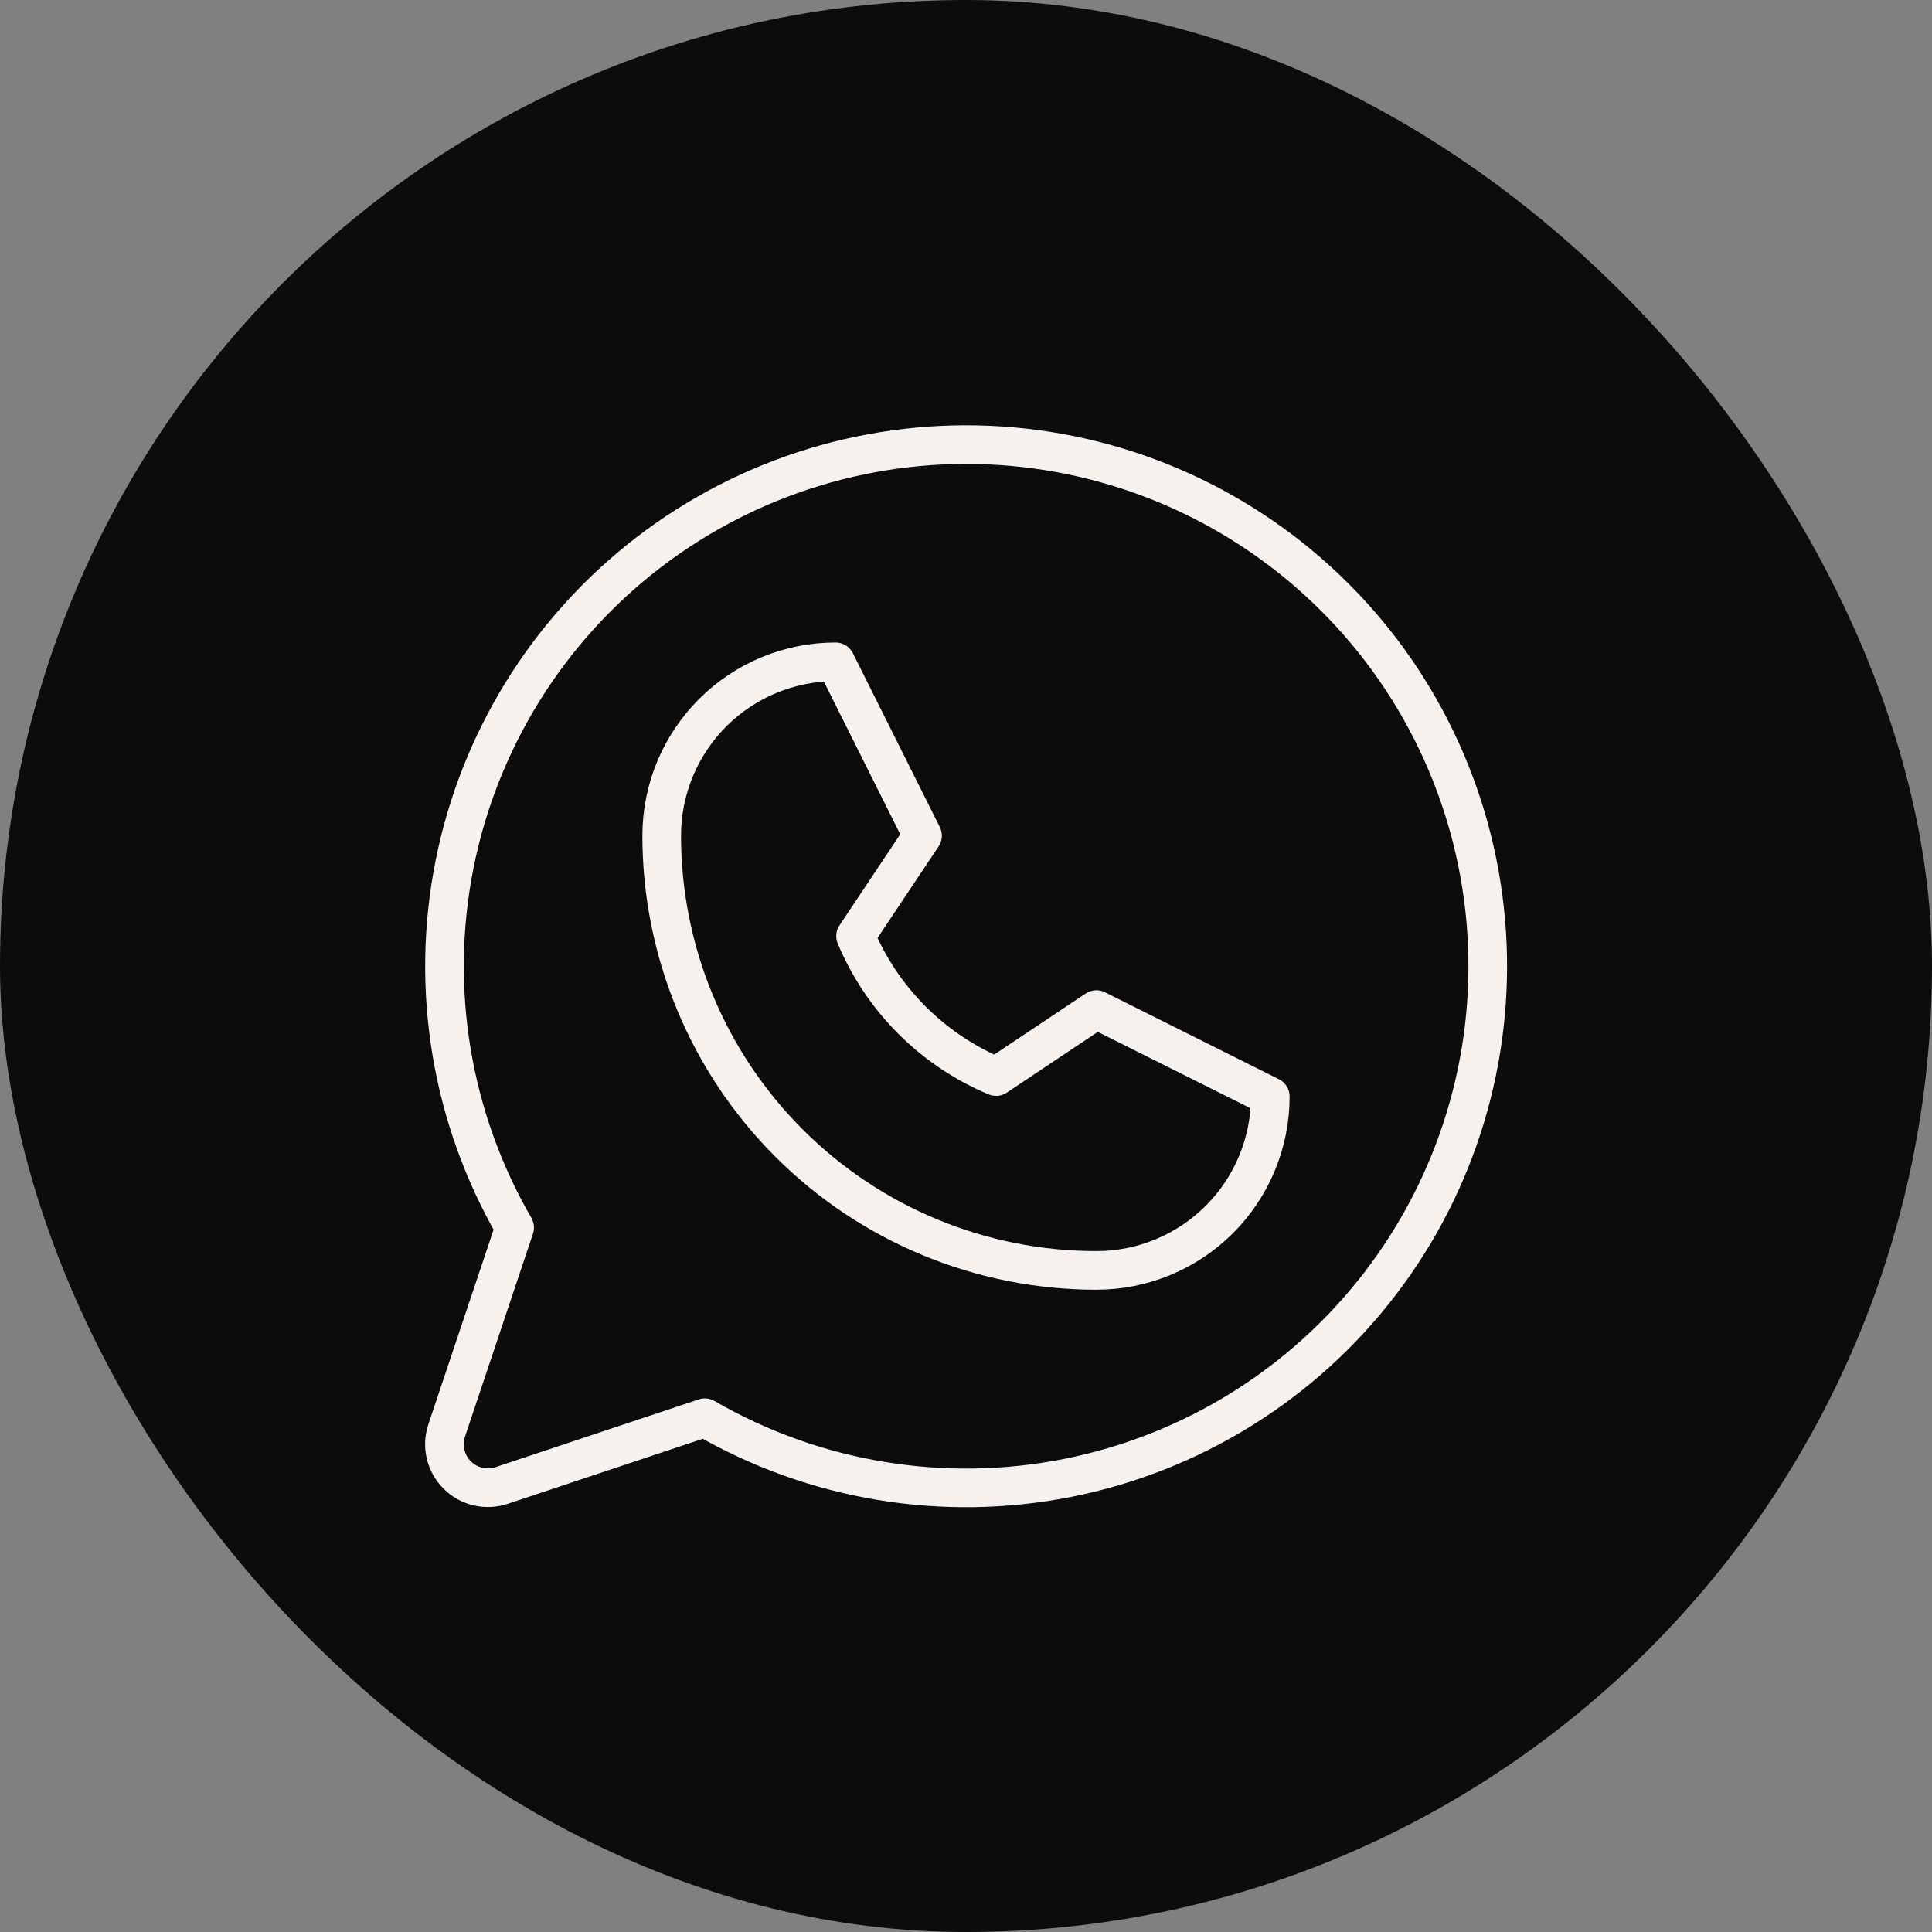 <?xml version="1.0" encoding="UTF-8"?> <svg xmlns="http://www.w3.org/2000/svg" width="50" height="50" viewBox="0 0 50 50" fill="none"><rect x="0" y="0" width="50" height="50" fill="#808080" stroke="none"/><rect width="50" height="50" rx="25" fill="#0C0C0C"></rect><g clip-path="url(#clip0_648_34)"><path d="M17.125 21.628C17.125 20.435 17.599 19.29 18.443 18.446C19.287 17.602 20.431 17.128 21.625 17.128L23.875 21.628L22.142 24.226C22.83 25.868 24.136 27.173 25.778 27.861L28.375 26.128L32.875 28.378C32.875 29.572 32.401 30.716 31.557 31.56C30.713 32.404 29.569 32.878 28.375 32.878C25.391 32.878 22.53 31.693 20.42 29.583C18.31 27.473 17.125 24.612 17.125 21.628Z" stroke="#F7F1EE" stroke-linecap="round" stroke-linejoin="round"></path><path d="M18.241 36.691C21.077 38.332 24.412 38.886 27.626 38.249C30.84 37.612 33.713 35.829 35.709 33.23C37.705 30.632 38.688 27.396 38.474 24.127C38.261 20.858 36.866 17.777 34.549 15.46C32.232 13.144 29.152 11.748 25.883 11.535C22.613 11.322 19.378 12.305 16.779 14.3C14.181 16.296 12.397 19.169 11.761 22.383C11.124 25.597 11.678 28.933 13.319 31.769L11.56 37.021C11.494 37.219 11.484 37.432 11.532 37.635C11.58 37.839 11.684 38.025 11.832 38.172C11.979 38.32 12.165 38.424 12.369 38.472C12.572 38.52 12.785 38.51 12.983 38.444L18.241 36.691Z" stroke="#F7F1EE" stroke-linecap="round" stroke-linejoin="round"></path></g><defs><clipPath id="clip0_648_34"><rect width="36" height="36" fill="white" transform="translate(7 7.003)"></rect></clipPath></defs></svg> 